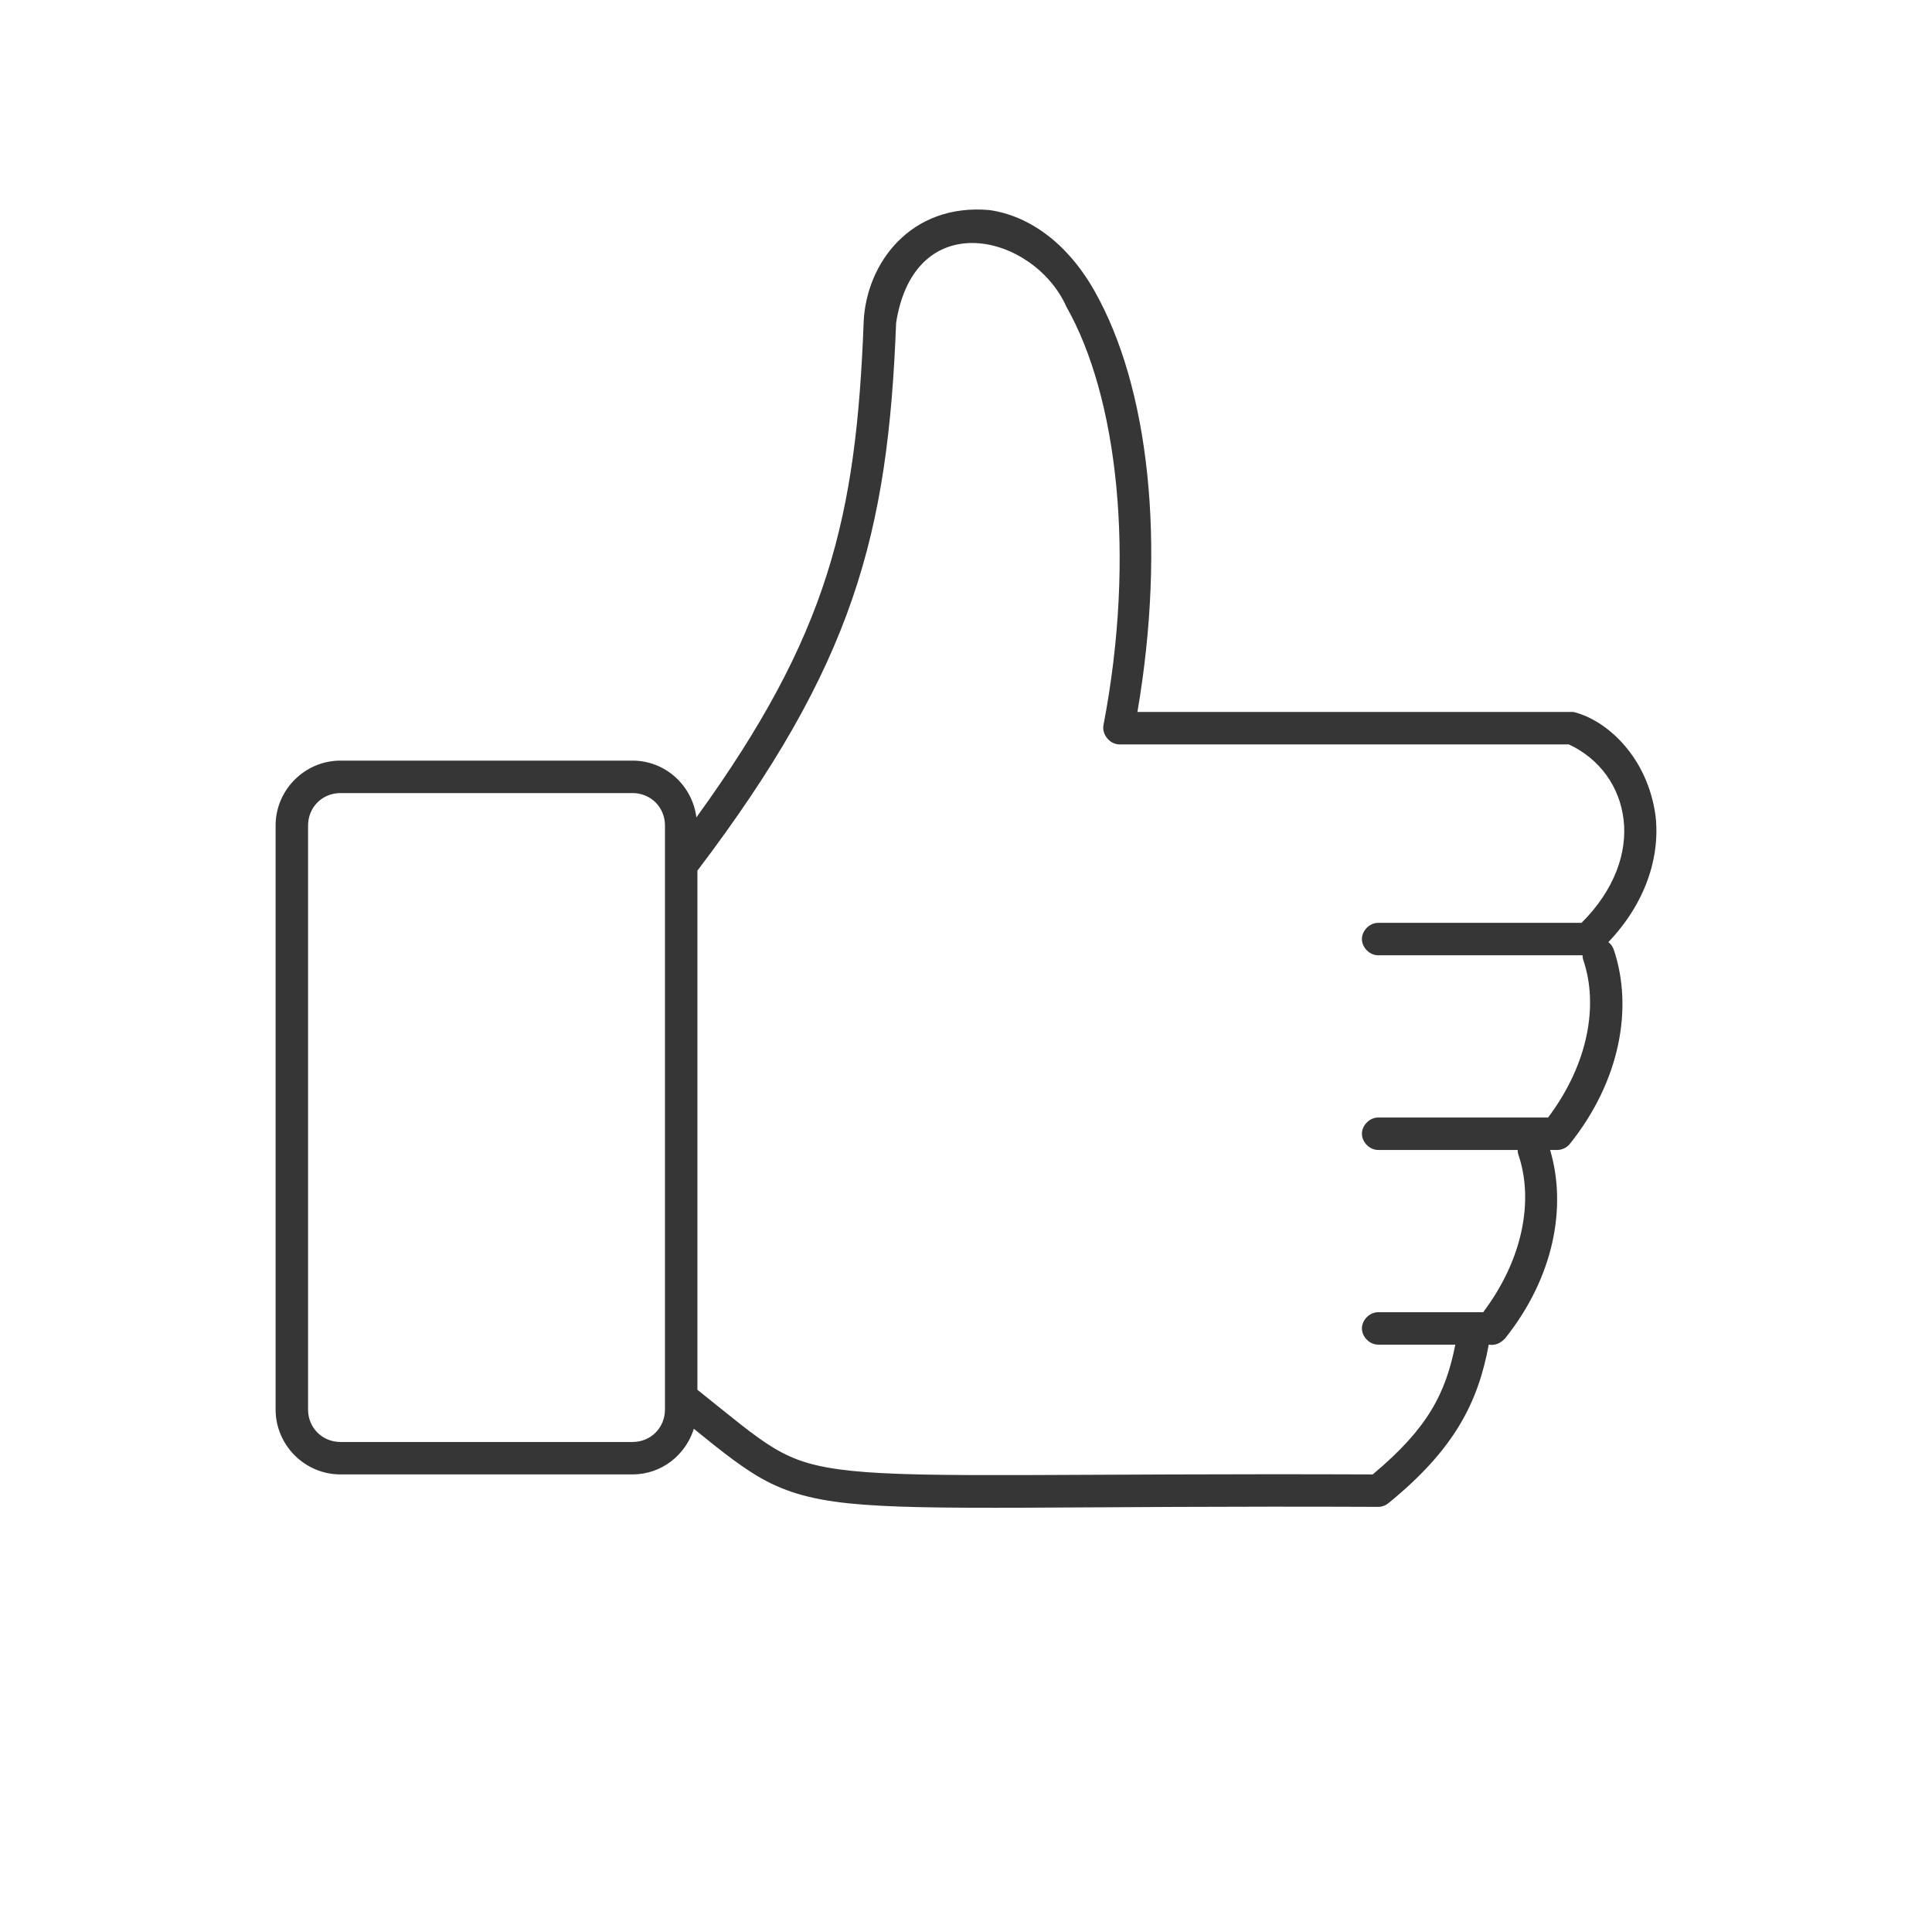<?xml version="1.0" encoding="UTF-8" standalone="no"?> <svg xmlns="http://www.w3.org/2000/svg" xmlns:xlink="http://www.w3.org/1999/xlink" xmlns:serif="http://www.serif.com/" width="100%" height="100%" viewBox="0 0 900 900" version="1.1" xml:space="preserve" style="fill-rule:evenodd;clip-rule:evenodd;stroke-linejoin:round;stroke-miterlimit:2;"><rect id="up" x="0" y="0" width="900" height="900" style="fill:none;"></rect><g id="up1" serif:id="up"><path d="M402.338,149.814c-3.473,91.57 -16.449,145.98 -77.934,230.96c-1.879,-14.852 -14.418,-26.449 -29.758,-26.449l-136.03,-0c-16.617,-0 -30.23,13.613 -30.23,30.227l0,272.06c0,16.617 13.613,30.23 30.23,30.23l136.03,-0c13.488,-0 24.723,-8.989 28.574,-21.254c11.207,9.089 20.484,16.559 29.52,21.961c11.547,6.91 23.891,10.824 42.508,12.754c37.234,3.855 100.96,1.039 247.02,1.652c1.727,-0.074 3.426,-0.75 4.723,-1.891c30.496,-24.875 41.566,-46.715 46.523,-73.684c3.172,0.551 5.633,-0.824 7.558,-2.832c22.926,-28.656 28.871,-61.496 21.02,-87.852l3.305,0c2.258,0 4.492,-1.07 5.902,-2.832c23.59,-29.48 29.457,-63.496 20.547,-90.215c-0.453,-1.488 -1.371,-2.828 -2.597,-3.777c17.137,-17.996 24.195,-39.371 21.965,-58.805c-3.735,-27.625 -22.832,-44.68 -38.258,-48.414l-203.1,0c13.457,-78.695 5.41,-151.38 -20.074,-196.25c-13.102,-23.066 -31.191,-35.039 -48.887,-37.551c-36.59,-3.199 -57.254,24.605 -58.566,51.957l0.009,0.005Zm94.465,-6.848c23.559,41.488 32.48,115.33 17.238,194.83c-0.824,4.32 2.926,8.914 7.32,8.973l209.48,-0c14.477,6.785 23.734,19.777 25.504,35.188c1.746,15.203 -4.144,32.516 -19.602,47.941l-94.645,-0c-3.992,-0.075 -7.664,3.562 -7.664,7.558c0,3.992 3.672,7.614 7.664,7.559l95.117,-0c0.004,0.887 0.168,1.769 0.469,2.598c6.801,20.395 2.488,47.664 -16.531,72.973l-79.055,-0c-3.992,-0.075 -7.664,3.562 -7.664,7.558c0,3.992 3.672,7.613 7.664,7.559l64.887,-0c0.004,0.887 0.168,1.769 0.469,2.597c6.801,20.395 2.488,47.664 -16.531,72.973l-48.824,0c-3.992,-0.074 -7.664,3.563 -7.664,7.559c-0,3.992 3.672,7.613 7.664,7.559l35.84,-0c-4.496,22.625 -12.66,38.895 -38.496,60.457c-143.62,-0.551 -208.2,1.902 -242.54,-1.653c-17.312,-1.793 -26.645,-4.808 -36.367,-10.629c-9.395,-5.621 -19.719,-14.438 -35.66,-27.156l-0,-241.83c72.723,-95.855 88.84,-156.86 92.574,-255.29c8.812,-55.352 64.457,-40.977 79.352,-7.32l0.001,-0.004Zm-338.18,226.48l136.03,-0c8.504,-0 15.113,6.609 15.113,15.113l0,272.06c0,8.504 -6.609,15.113 -15.113,15.113l-136.03,-0c-8.504,-0 -15.113,-6.609 -15.113,-15.113l0,-272.06c0,-8.504 6.609,-15.113 15.113,-15.113Z" style="fill:#363636;fill-rule:nonzero;"></path></g></svg> 